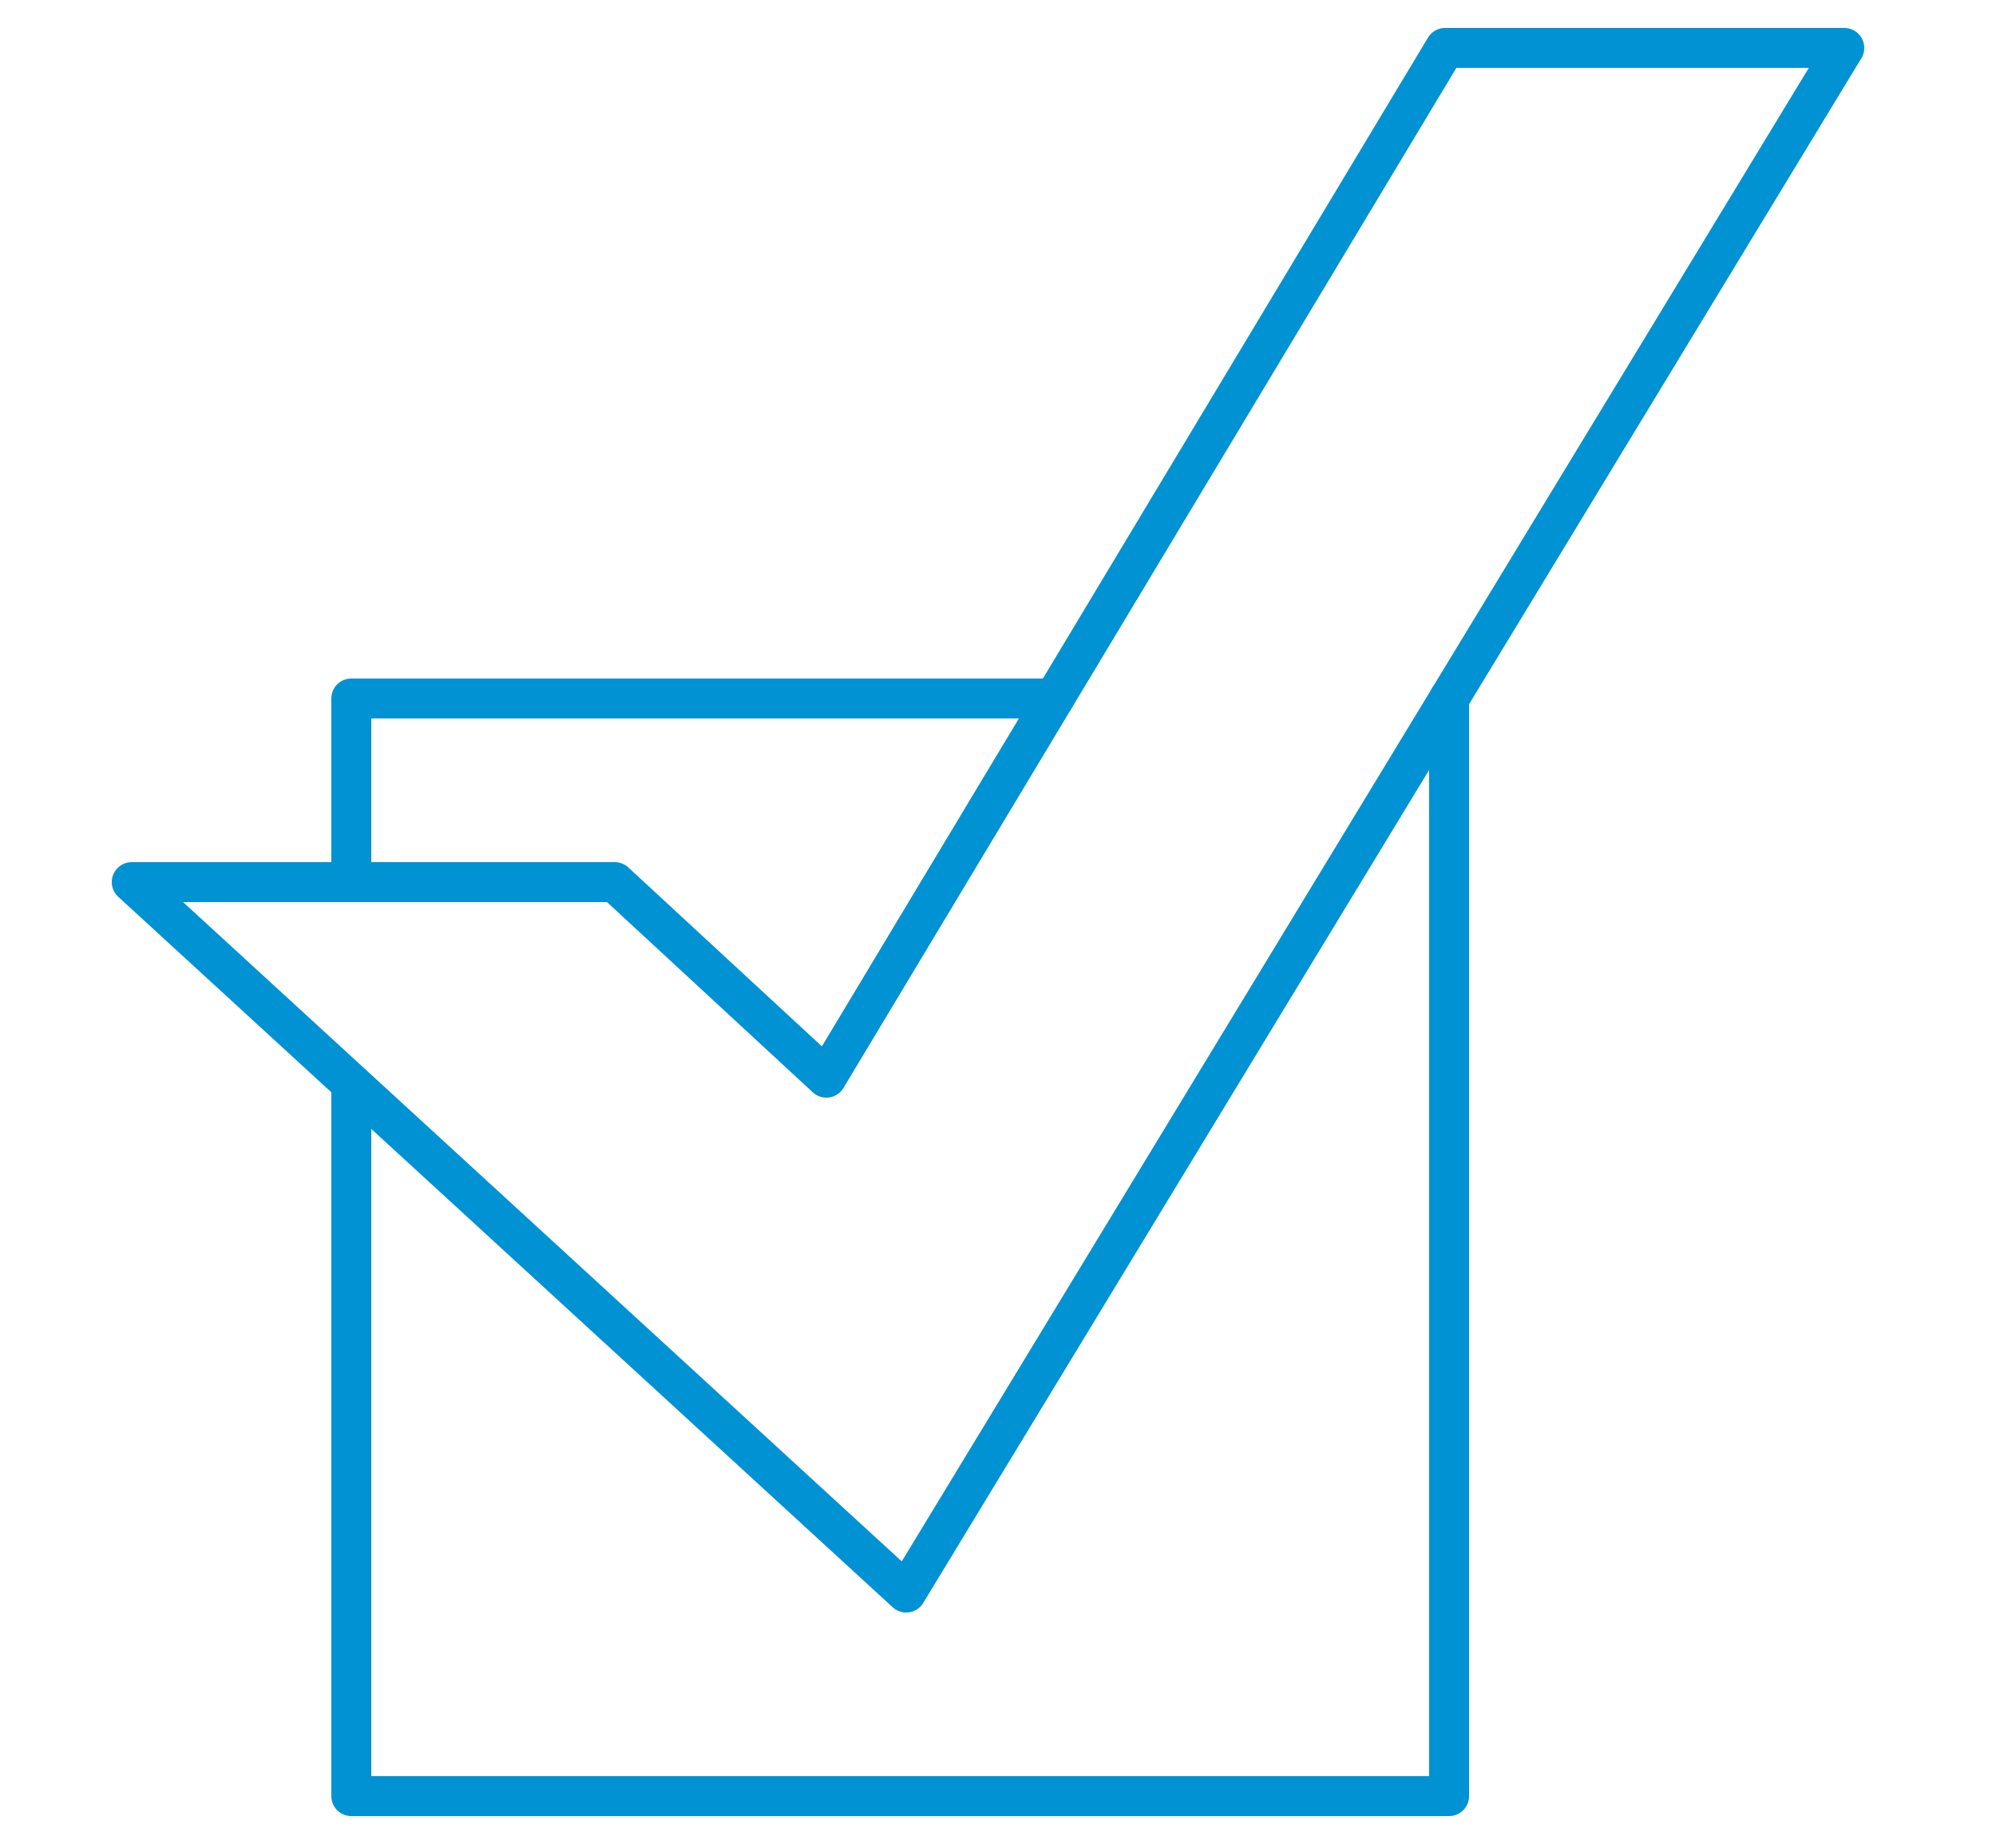 <?xml version="1.0" encoding="utf-8"?>
<!-- Generator: Adobe Illustrator 24.3.0, SVG Export Plug-In . SVG Version: 6.00 Build 0)  -->
<svg version="1.1" id="Layer_1" xmlns="http://www.w3.org/2000/svg" xmlns:xlink="http://www.w3.org/1999/xlink" x="0px" y="0px"
	 viewBox="0 0 50 46.3" style="enable-background:new 0 0 50 46.3;" xml:space="preserve">
<style type="text/css">
	.stdt0{fill:none;stroke:#0092D2;stroke-linecap:round;stroke-linejoin:round;stroke-miterlimit:10;}
</style>
<g>
	<polygon class="stdt0" points="3.3,22.1 22.7,39.9 46.2,1.2 36.2,1.2 20.7,27 15.4,22.1 	"/>
	<polyline class="stdt0" points="8.8,22 8.8,17.5 26.4,17.5 	"/>
	<polyline class="stdt0" points="36.3,17.5 36.3,45 8.8,45 8.8,27.3 	"/>
</g>
</svg>
